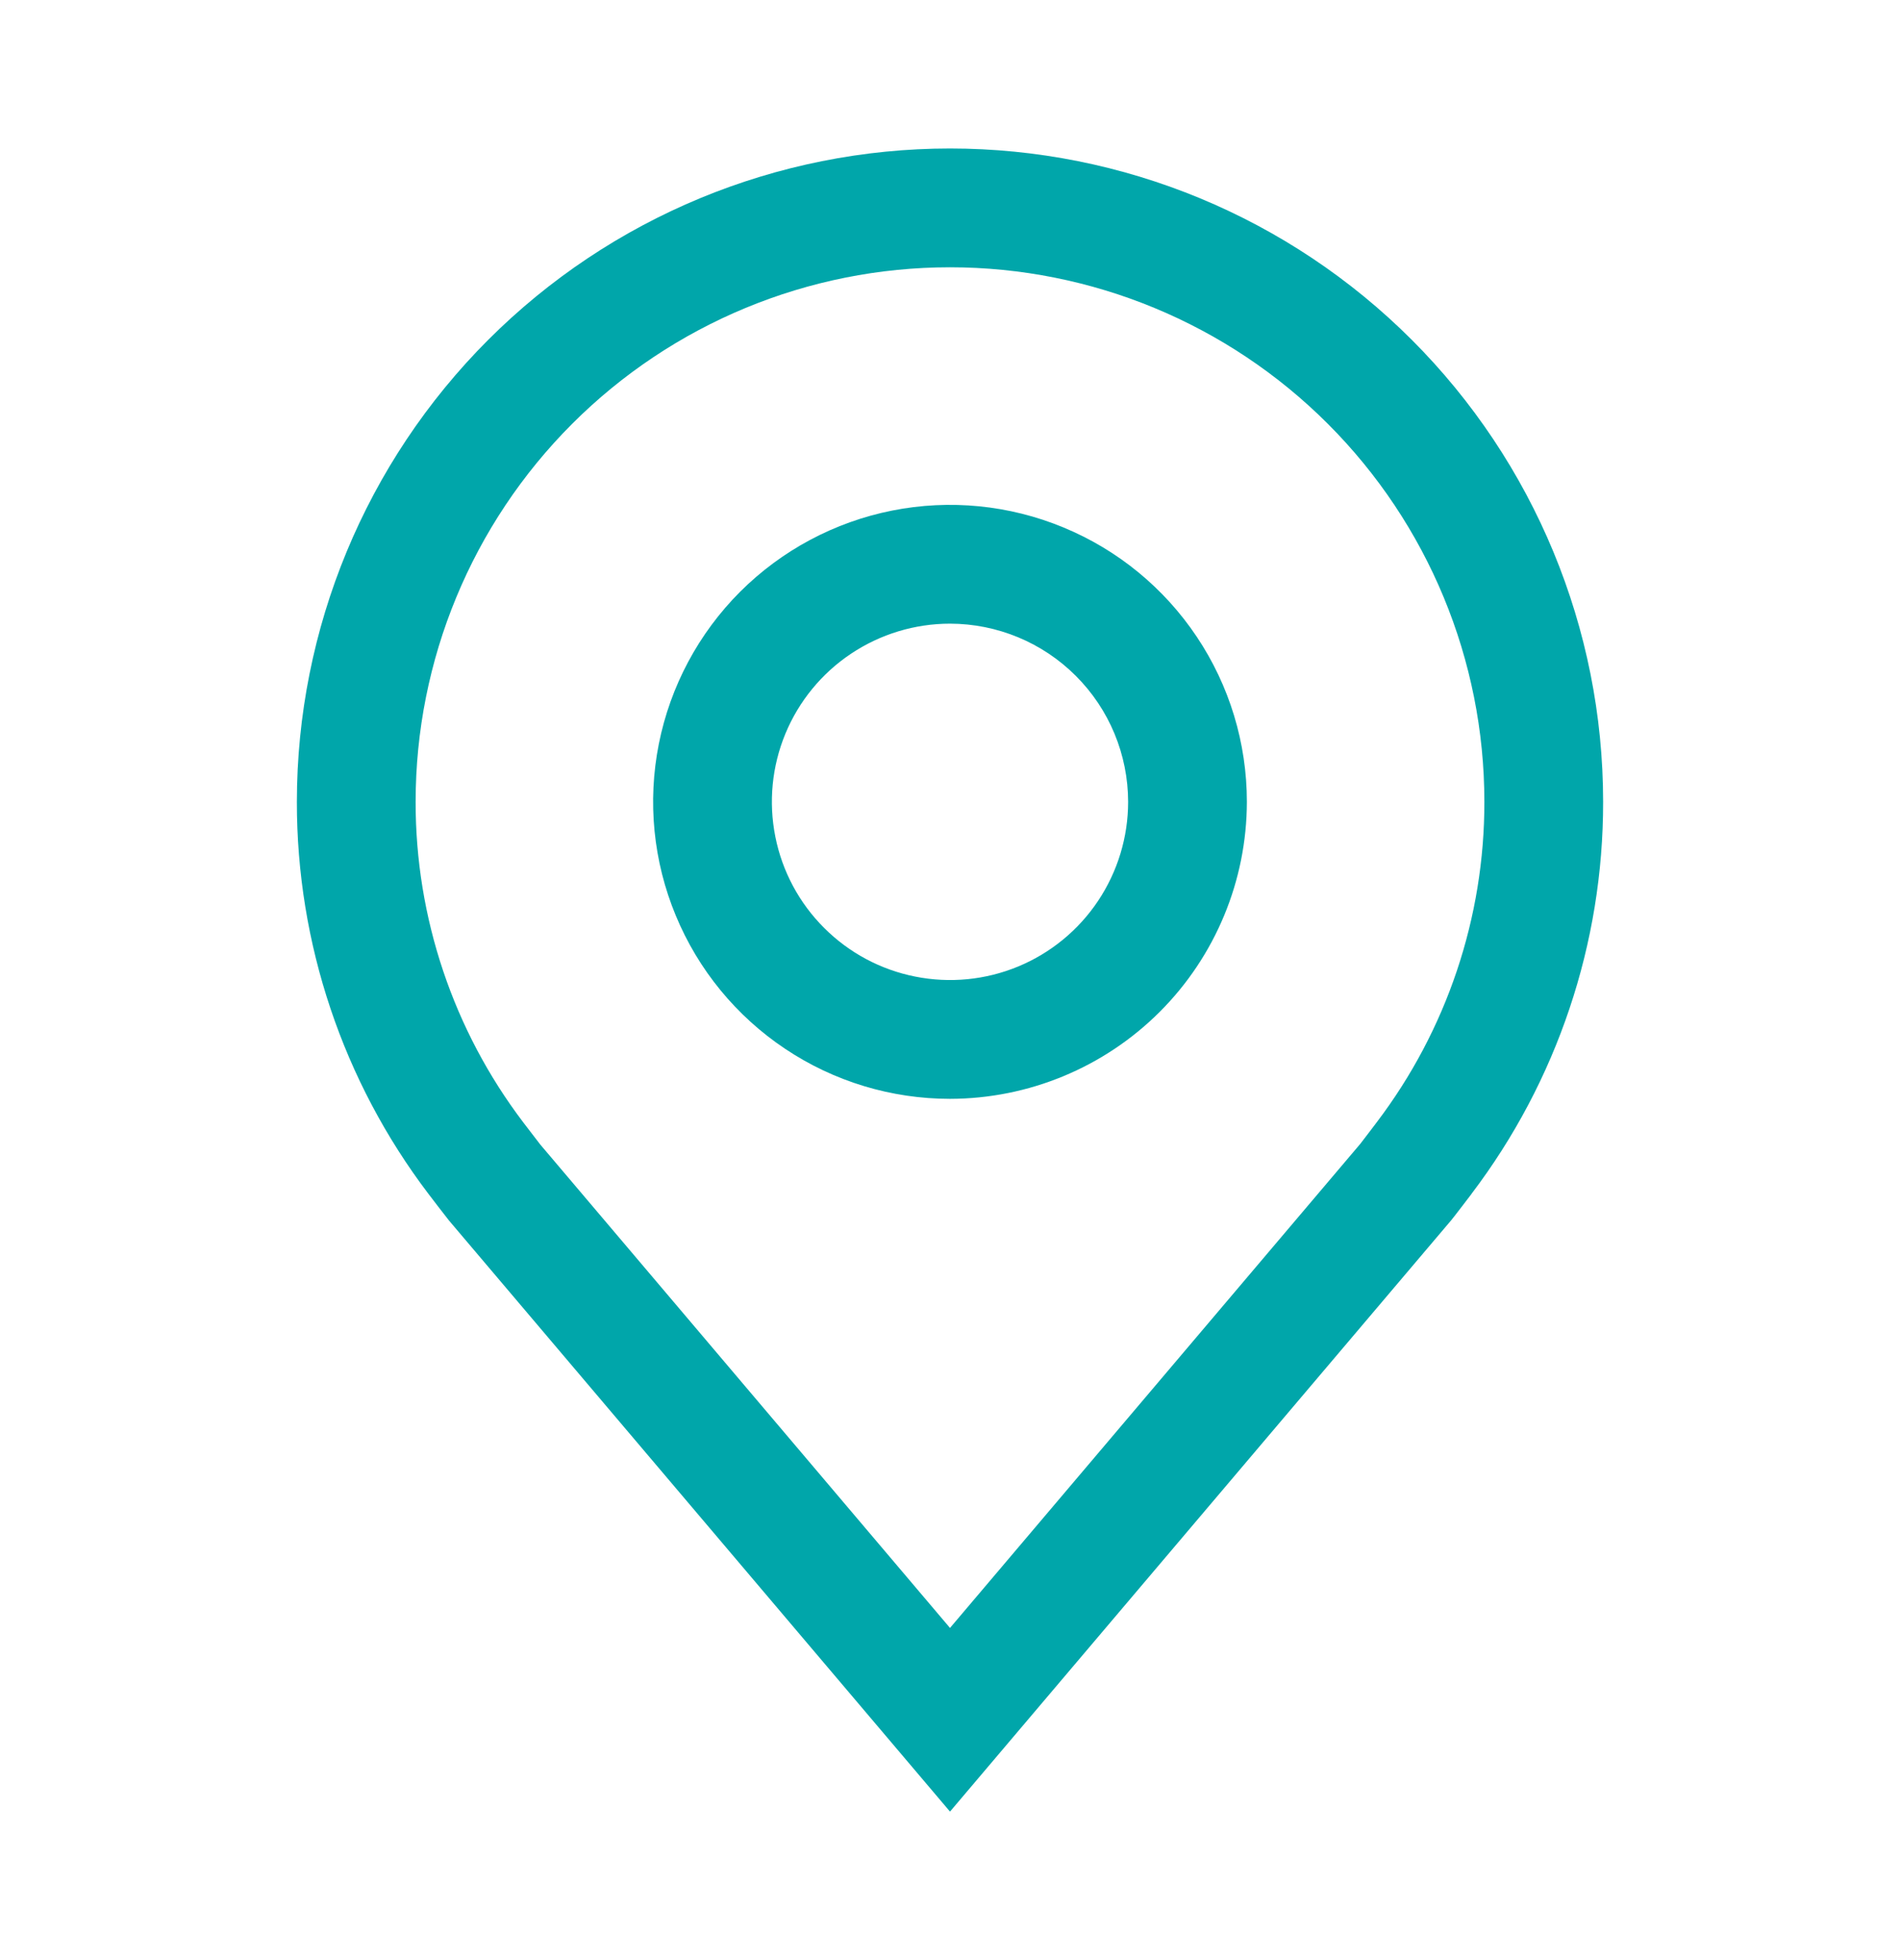<svg width="32" height="33" viewBox="0 0 32 33" fill="none" xmlns="http://www.w3.org/2000/svg">
<path d="M16 18.5C15.011 18.5 14.044 18.207 13.222 17.657C12.4 17.108 11.759 16.327 11.381 15.413C11.002 14.5 10.903 13.495 11.096 12.525C11.289 11.555 11.765 10.664 12.464 9.964C13.164 9.265 14.055 8.789 15.025 8.596C15.995 8.403 17 8.502 17.913 8.881C18.827 9.259 19.608 9.9 20.157 10.722C20.707 11.544 21 12.511 21 13.5C20.998 14.826 20.471 16.096 19.534 17.034C18.596 17.971 17.326 18.498 16 18.5ZM16 10.5C15.407 10.5 14.827 10.676 14.333 11.006C13.84 11.335 13.455 11.804 13.228 12.352C13.001 12.9 12.942 13.503 13.058 14.085C13.173 14.667 13.459 15.202 13.879 15.621C14.298 16.041 14.833 16.327 15.415 16.442C15.997 16.558 16.6 16.499 17.148 16.272C17.696 16.045 18.165 15.66 18.494 15.167C18.824 14.673 19 14.093 19 13.5C18.999 12.705 18.683 11.942 18.12 11.38C17.558 10.817 16.795 10.501 16 10.5Z" fill="#00A6AA"/>
<path d="M16 30.5L7.564 20.551C7.447 20.402 7.331 20.251 7.216 20.1C5.775 18.202 4.997 15.883 5 13.5C5 10.583 6.159 7.785 8.222 5.722C10.285 3.659 13.083 2.5 16 2.5C18.917 2.5 21.715 3.659 23.778 5.722C25.841 7.785 27 10.583 27 13.5C27.003 15.882 26.225 18.2 24.785 20.097L24.784 20.1C24.784 20.1 24.484 20.494 24.439 20.547L16 30.5ZM8.812 18.895C8.814 18.895 9.046 19.203 9.099 19.269L16 27.408L22.91 19.258C22.954 19.203 23.188 18.893 23.189 18.892C24.366 17.341 25.002 15.447 25 13.5C25 11.113 24.052 8.824 22.364 7.136C20.676 5.448 18.387 4.5 16 4.5C13.613 4.5 11.324 5.448 9.636 7.136C7.948 8.824 7 11.113 7 13.5C6.998 15.448 7.634 17.343 8.812 18.895Z" fill="#00A6AA"/>
</svg>

